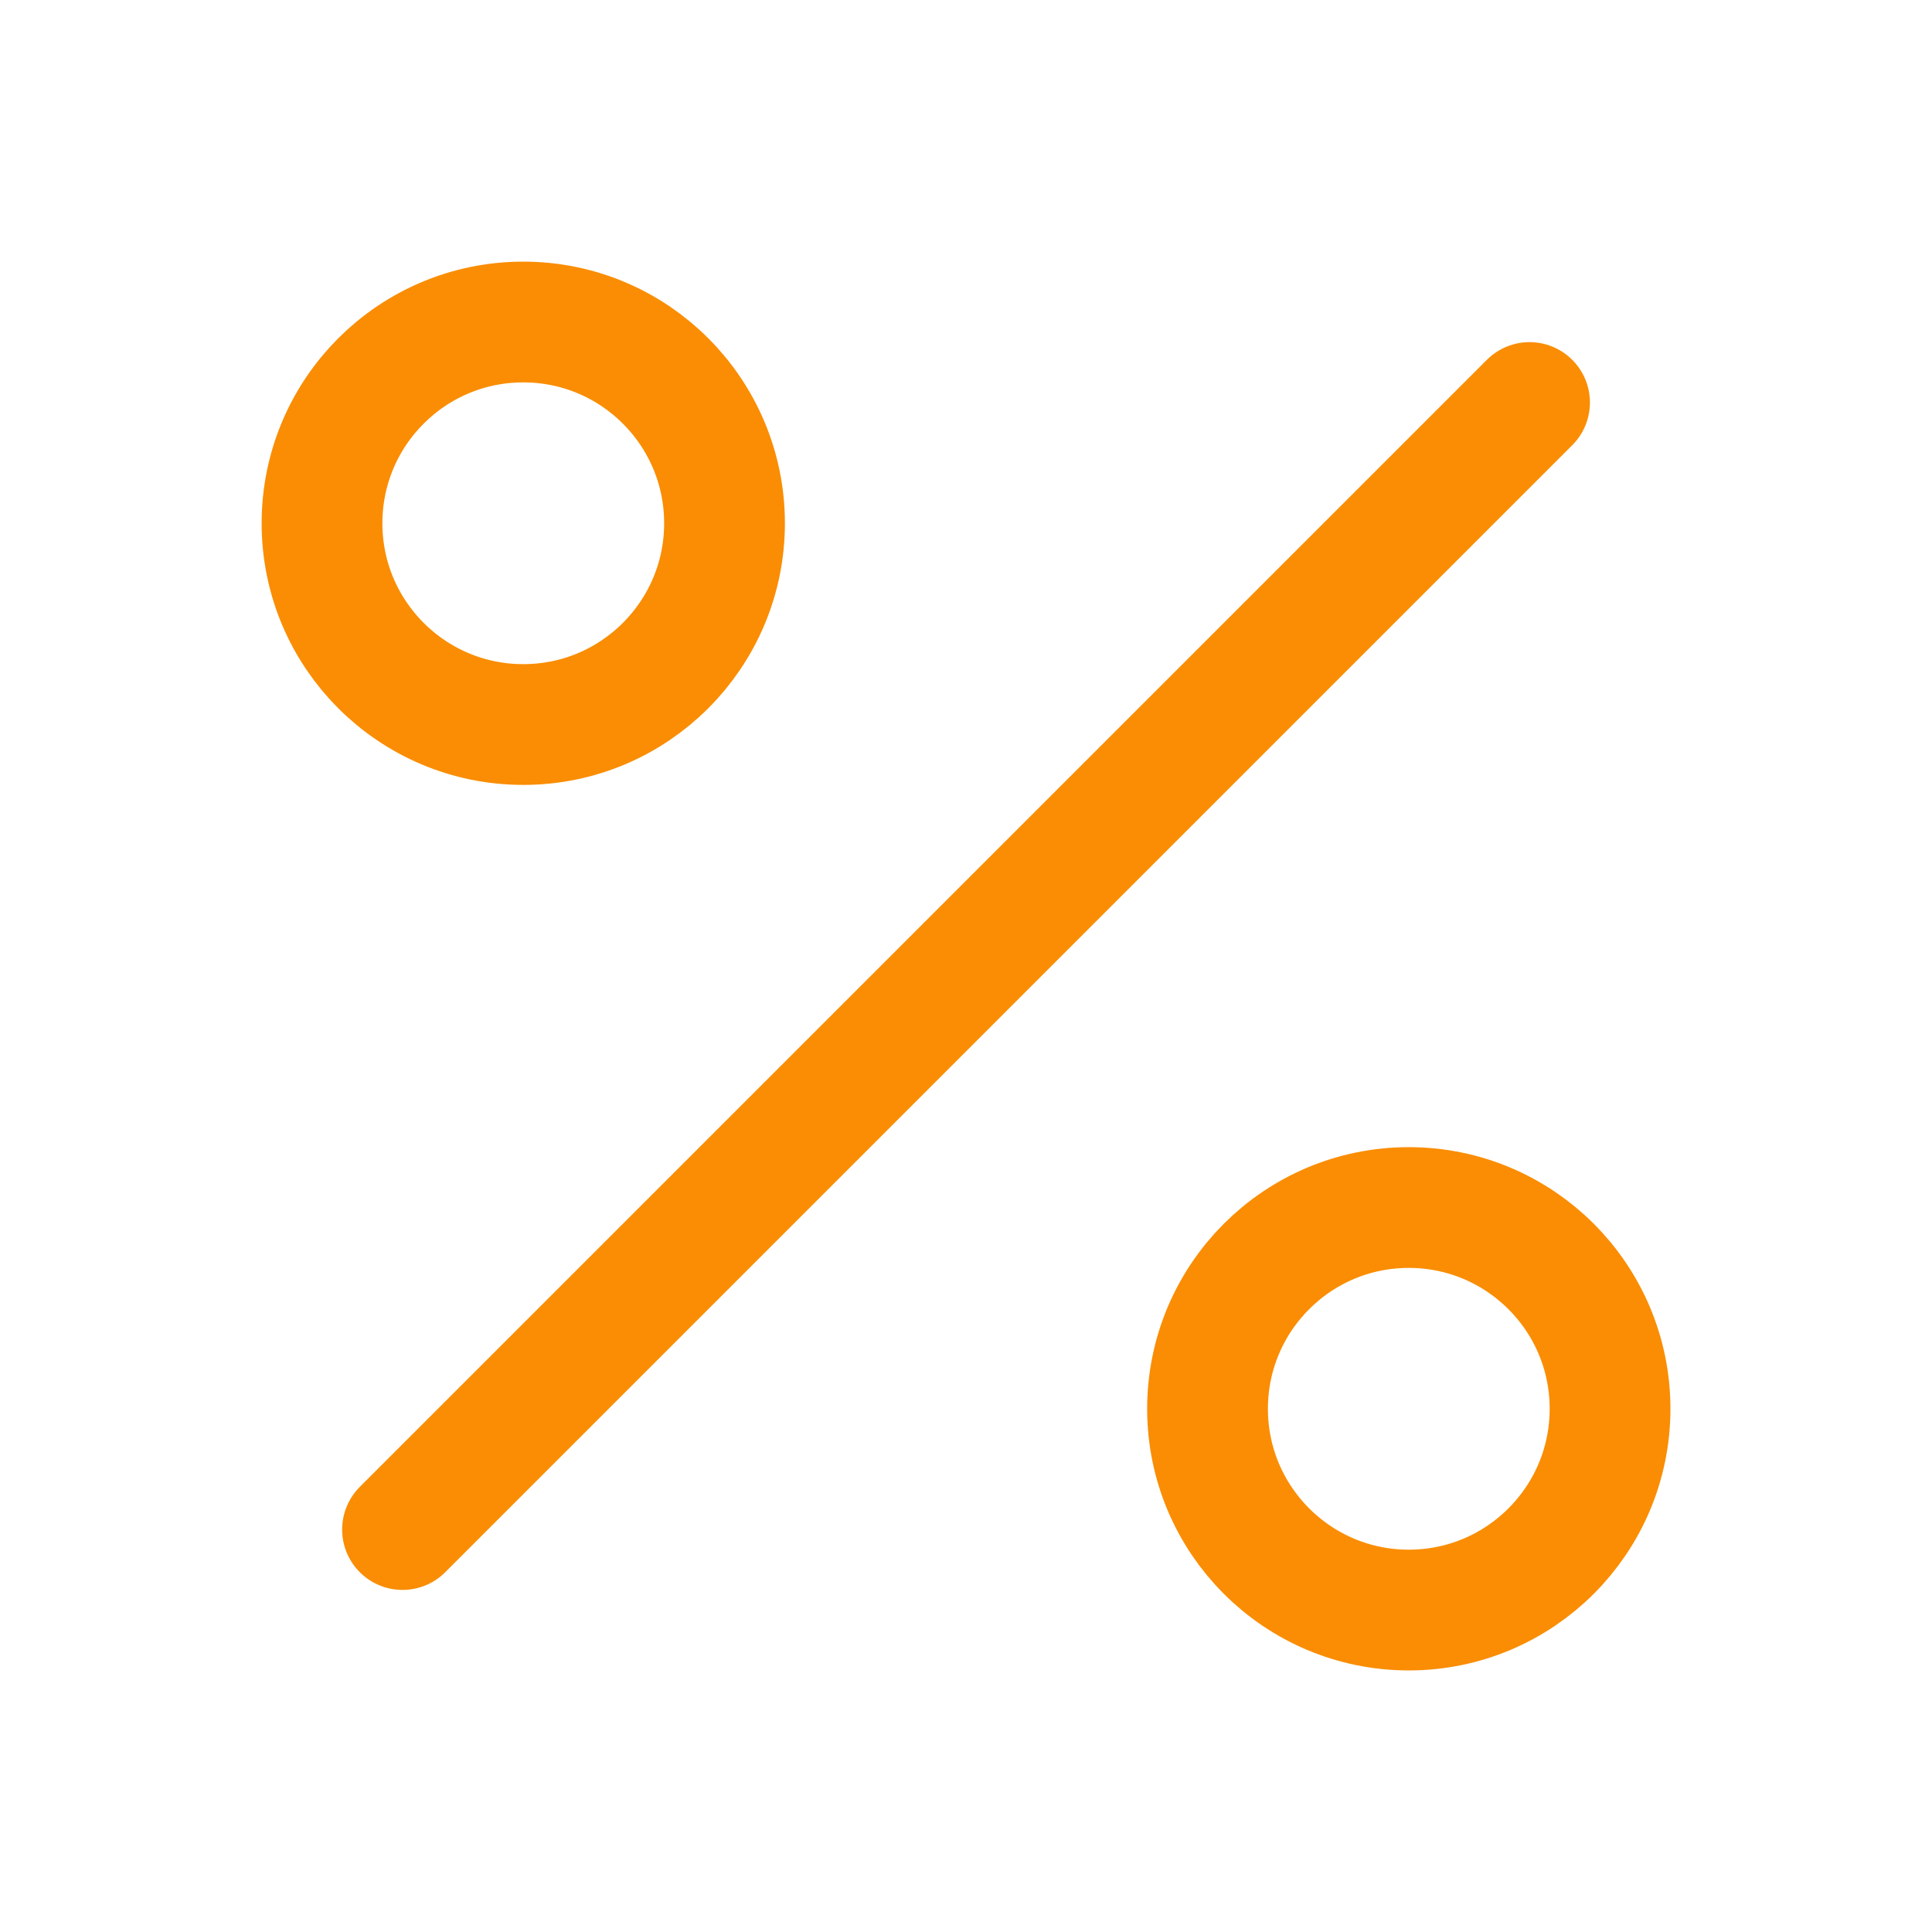 <svg version="1.1" xmlns="http://www.w3.org/2000/svg" xmlns:xlink="http://www.w3.org/1999/xlink" width="40" height="40" viewBox="0,0,256,256"><g fill="none" fill-rule="nonzero" stroke="#fa8d03" stroke-width="1.5" stroke-linecap="round" stroke-linejoin="round" stroke-miterlimit="10" stroke-dasharray="" stroke-dashoffset="0" font-family="none" font-weight="none" font-size="none" text-anchor="none" style="mix-blend-mode: normal"><g transform="scale(10.667,10.667)"><path d="M19,5l-14,14"></path><circle cx="6.5" cy="6.5" r="2.5"></circle><circle cx="17.5" cy="17.5" r="2.5"></circle></g></g></svg>